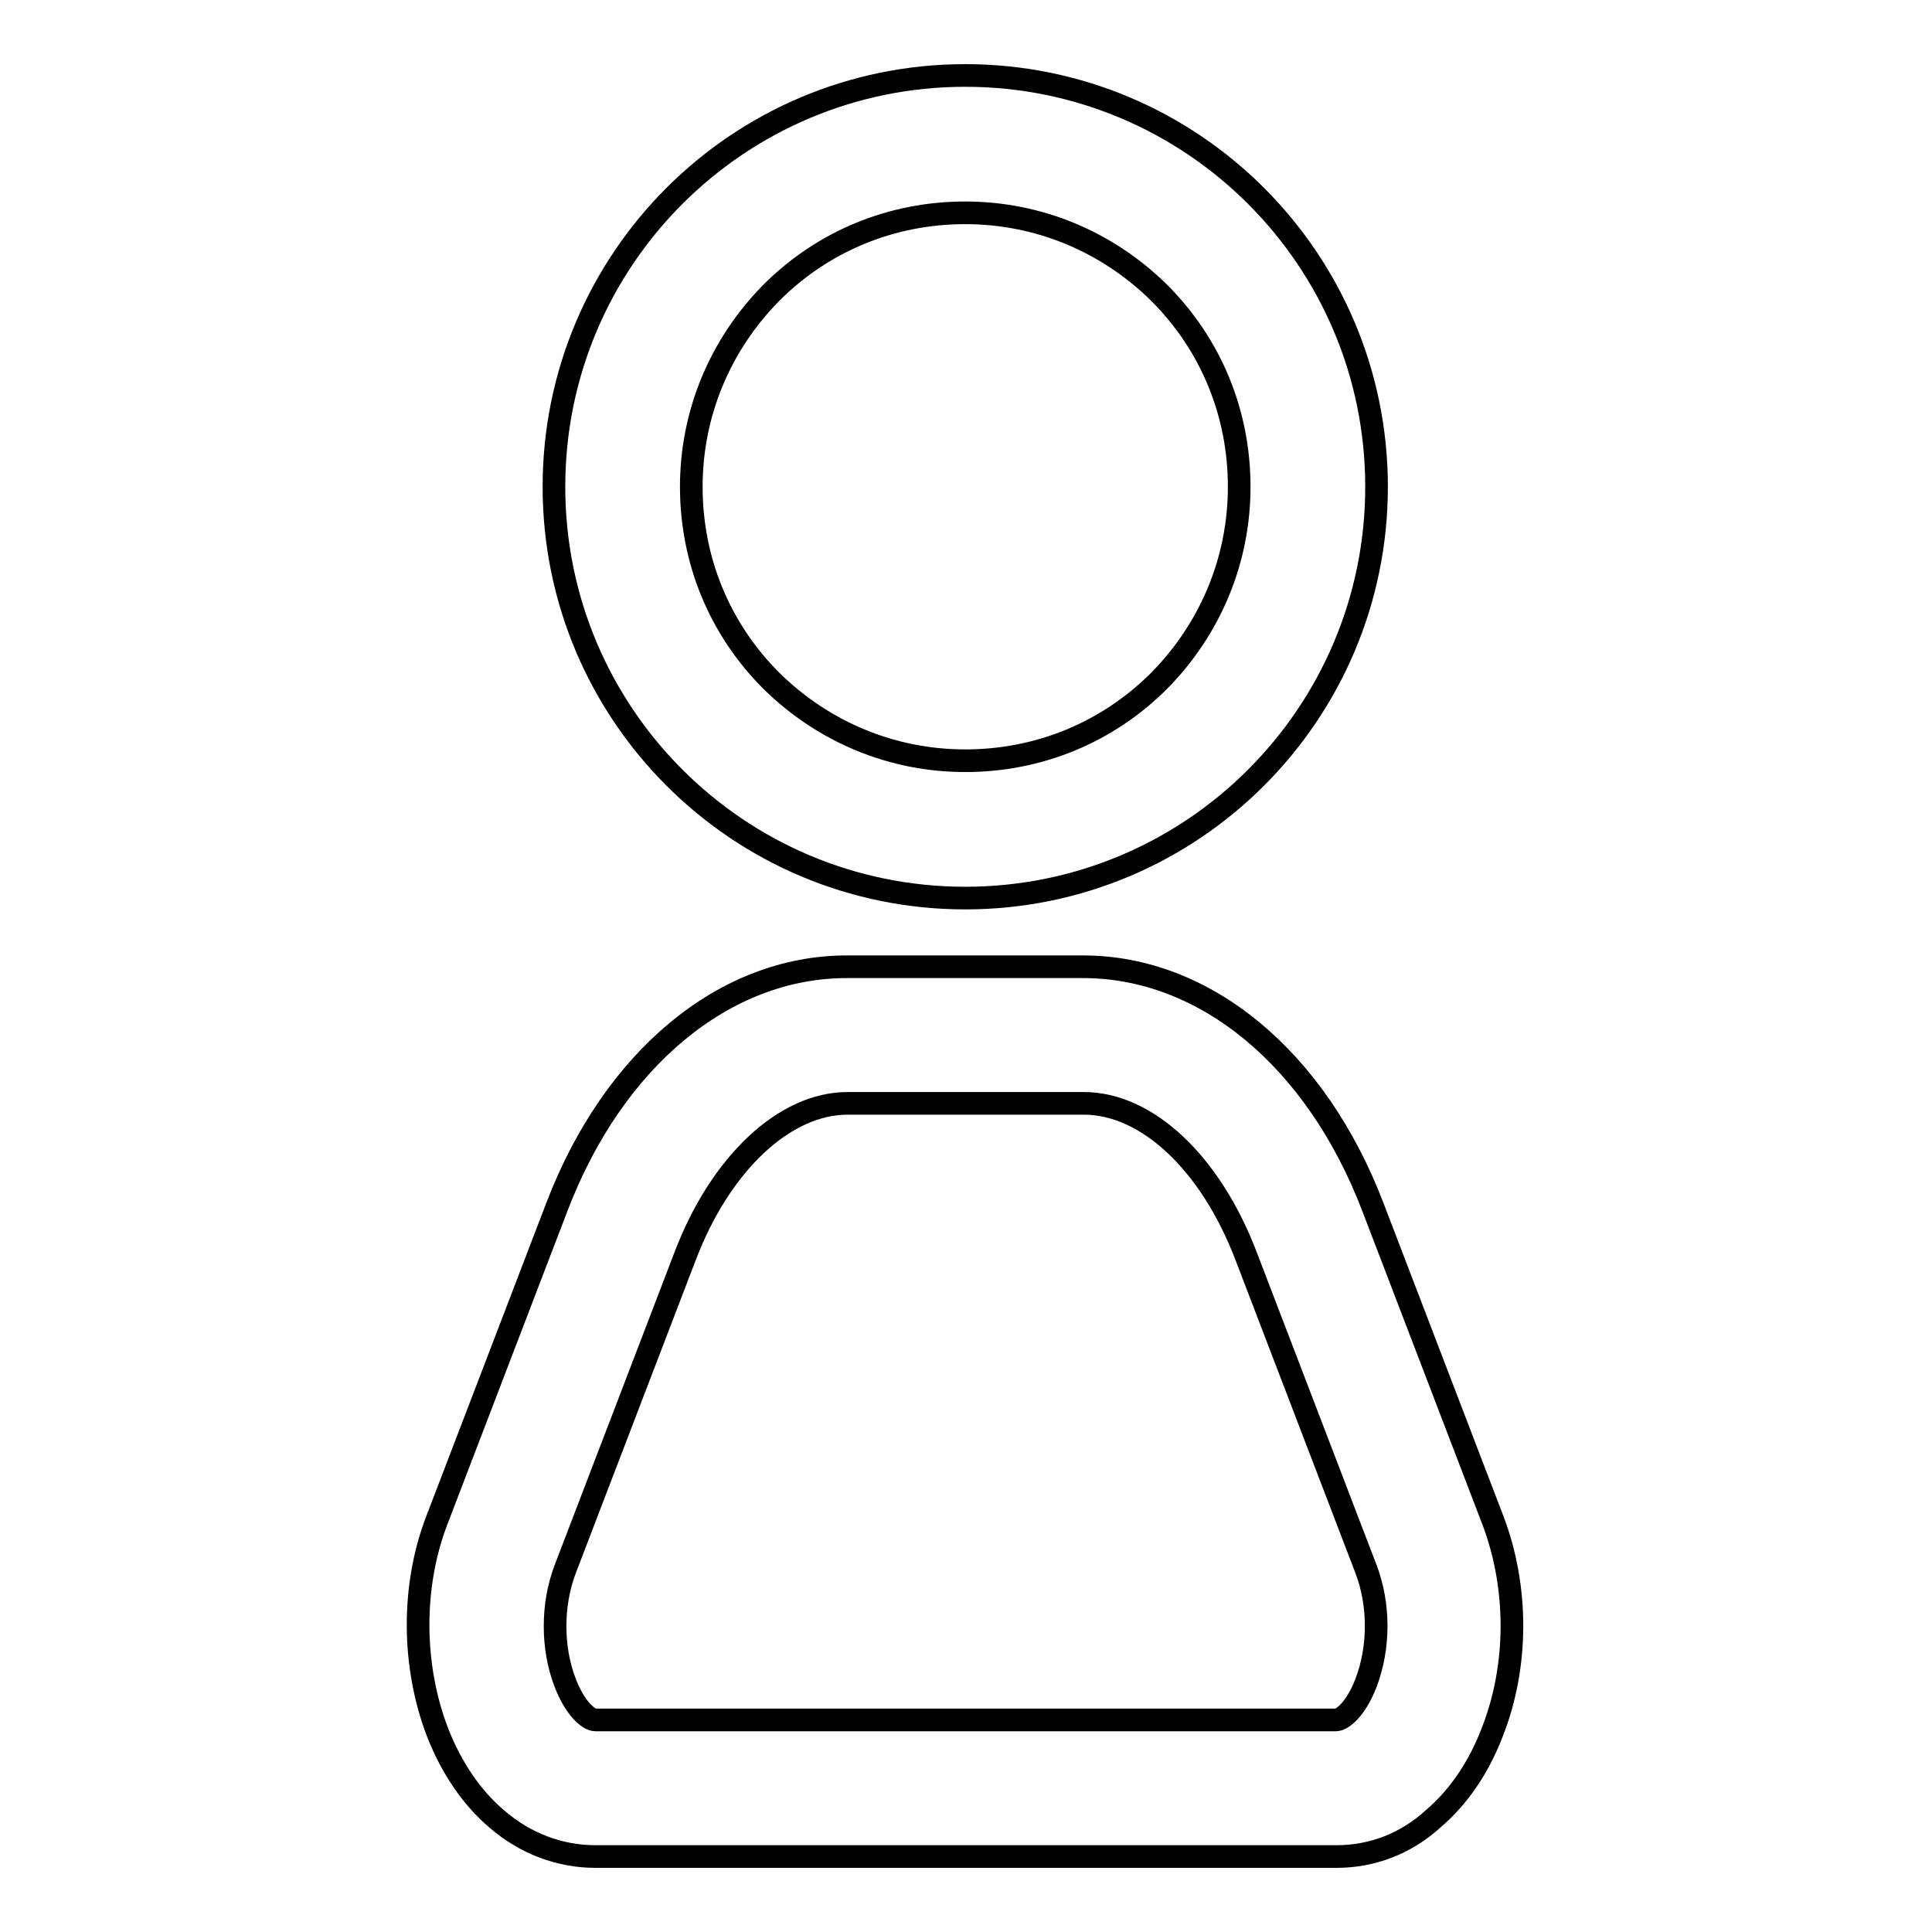 <?xml version="1.0" encoding="utf-8"?>
<!-- Svg Vector Icons : http://www.onlinewebfonts.com/icon -->
<!DOCTYPE svg PUBLIC "-//W3C//DTD SVG 1.1//EN" "http://www.w3.org/Graphics/SVG/1.1/DTD/svg11.dtd">
<svg version="1.1" xmlns="http://www.w3.org/2000/svg" xmlns:xlink="http://www.w3.org/1999/xlink" x="0px" y="0px" viewBox="0 0 256 256" enable-background="new 0 0 256 256" xml:space="preserve">
<g> <path stroke-width="3" fill-opacity="0" stroke="#000000"  d="M177.1,246H78.9c-4.7,0-9.3-1.7-13.1-5c-3.3-2.8-6-6.8-7.8-11.4c-3.4-8.8-3.5-19.4-0.1-28.2l15.9-41.5 c7.5-19.6,22.2-31.8,38.4-31.8h31.3c16.2,0,30.9,12.2,38.4,31.8l15.9,41.5c3.4,8.9,3.4,19.4-0.1,28.2c-1.8,4.7-4.5,8.6-7.8,11.4 C186.3,244.3,181.8,246,177.1,246L177.1,246z M112.3,146.2c-8.3,0-16.8,7.9-21.5,20.2l-15.9,41.5c-1.8,4.7-1.8,10.5,0,15.1 c1.3,3.4,3.1,4.9,4,4.9H177c0.9,0,2.7-1.5,4-4.9c1.8-4.7,1.8-10.4,0-15.1l-15.9-41.5c-4.7-12.3-13.1-20.2-21.5-20.2H112.3z  M127.9,28.2c9.7,0,18.8,3.8,25.7,10.6c6.9,6.9,10.6,16,10.6,25.7s-3.8,18.8-10.6,25.7c-6.9,6.9-16,10.6-25.7,10.6 c-9.7,0-18.8-3.8-25.7-10.6c-6.9-6.9-10.6-16-10.6-25.7s3.8-18.8,10.6-25.7C109.1,31.9,118.2,28.2,127.9,28.2 M127.9,10 c-30.1,0-54.5,24.4-54.5,54.5c0,30.1,24.4,54.5,54.5,54.5c30.1,0,54.5-24.4,54.5-54.5C182.4,34.4,158,10,127.9,10z"/></g>
</svg>